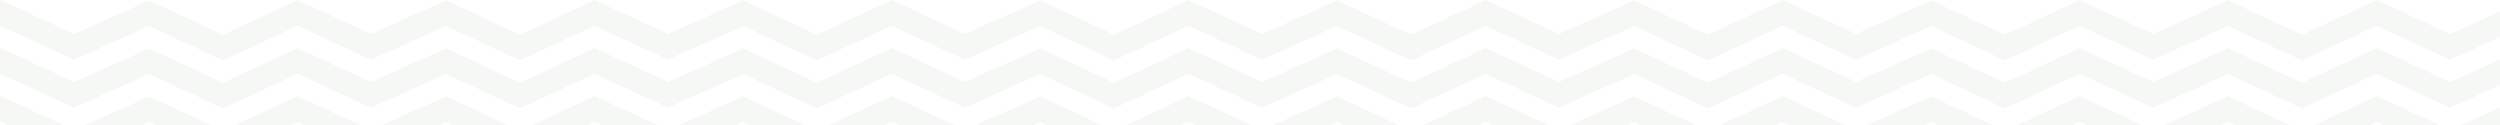<svg xmlns="http://www.w3.org/2000/svg" xmlns:xlink="http://www.w3.org/1999/xlink" width="2500" height="125.446" viewBox="0 0 2500 125.446">
  <defs>
    <clipPath id="clip-path">
      <rect width="2500" height="125.446" fill="none"/>
    </clipPath>
    <clipPath id="clip-path-2">
      <path id="Path_189" data-name="Path 189" d="M0,38.631H297.293V-21.815H0Z" transform="translate(0 21.815)" fill="#234817"/>
    </clipPath>
  </defs>
  <g id="Repeat_Grid_1" data-name="Repeat Grid 1" clip-path="url(#clip-path)">
    <g transform="translate(-300 -3941.548)">
      <g id="Group_261" data-name="Group 261" transform="translate(300 3963.363)" opacity="0.04">
        <g id="Group_172" data-name="Group 172" transform="translate(0 -21.815)" clip-path="url(#clip-path-2)">
          <g id="Group_171" data-name="Group 171" transform="translate(0 0.002)">
            <path id="Path_188" data-name="Path 188" d="M142.446,22.212,68.7-12.2-6.432,21.425C-20.223,15.055-65.6-6.112-80.079-12.543l-.36.812V13.038c22.308,10.116,68.509,31.71,68.98,31.929L-6.626,47.2,68.7,13.484,142.446,47.9l74.408-34.547V-12.335Z" transform="translate(80.439 12.543)" fill="#234817"/>
          </g>
        </g>
      </g>
    </g>
    <g transform="translate(-3 -3941.548)">
      <g id="Group_261-2" data-name="Group 261" transform="translate(300 3963.363)" opacity="0.04">
        <g id="Group_172-2" data-name="Group 172" transform="translate(0 -21.815)" clip-path="url(#clip-path-2)">
          <g id="Group_171-2" data-name="Group 171" transform="translate(0 0.002)">
            <path id="Path_188-2" data-name="Path 188" d="M142.446,22.212,68.7-12.2-6.432,21.425C-20.223,15.055-65.6-6.112-80.079-12.543l-.36.812V13.038c22.308,10.116,68.509,31.71,68.98,31.929L-6.626,47.2,68.7,13.484,142.446,47.9l74.408-34.547V-12.335Z" transform="translate(80.439 12.543)" fill="#234817"/>
          </g>
        </g>
      </g>
    </g>
    <g transform="translate(294 -3941.548)">
      <g id="Group_261-3" data-name="Group 261" transform="translate(300 3963.363)" opacity="0.04">
        <g id="Group_172-3" data-name="Group 172" transform="translate(0 -21.815)" clip-path="url(#clip-path-2)">
          <g id="Group_171-3" data-name="Group 171" transform="translate(0 0.002)">
            <path id="Path_188-3" data-name="Path 188" d="M142.446,22.212,68.7-12.2-6.432,21.425C-20.223,15.055-65.6-6.112-80.079-12.543l-.36.812V13.038c22.308,10.116,68.509,31.71,68.98,31.929L-6.626,47.2,68.7,13.484,142.446,47.9l74.408-34.547V-12.335Z" transform="translate(80.439 12.543)" fill="#234817"/>
          </g>
        </g>
      </g>
    </g>
    <g transform="translate(591 -3941.548)">
      <g id="Group_261-4" data-name="Group 261" transform="translate(300 3963.363)" opacity="0.04">
        <g id="Group_172-4" data-name="Group 172" transform="translate(0 -21.815)" clip-path="url(#clip-path-2)">
          <g id="Group_171-4" data-name="Group 171" transform="translate(0 0.002)">
            <path id="Path_188-4" data-name="Path 188" d="M142.446,22.212,68.7-12.2-6.432,21.425C-20.223,15.055-65.6-6.112-80.079-12.543l-.36.812V13.038c22.308,10.116,68.509,31.71,68.98,31.929L-6.626,47.2,68.7,13.484,142.446,47.9l74.408-34.547V-12.335Z" transform="translate(80.439 12.543)" fill="#234817"/>
          </g>
        </g>
      </g>
    </g>
    <g transform="translate(888 -3941.548)">
      <g id="Group_261-5" data-name="Group 261" transform="translate(300 3963.363)" opacity="0.04">
        <g id="Group_172-5" data-name="Group 172" transform="translate(0 -21.815)" clip-path="url(#clip-path-2)">
          <g id="Group_171-5" data-name="Group 171" transform="translate(0 0.002)">
            <path id="Path_188-5" data-name="Path 188" d="M142.446,22.212,68.7-12.2-6.432,21.425C-20.223,15.055-65.6-6.112-80.079-12.543l-.36.812V13.038c22.308,10.116,68.509,31.71,68.98,31.929L-6.626,47.2,68.7,13.484,142.446,47.9l74.408-34.547V-12.335Z" transform="translate(80.439 12.543)" fill="#234817"/>
          </g>
        </g>
      </g>
    </g>
    <g transform="translate(1185 -3941.548)">
      <g id="Group_261-6" data-name="Group 261" transform="translate(300 3963.363)" opacity="0.04">
        <g id="Group_172-6" data-name="Group 172" transform="translate(0 -21.815)" clip-path="url(#clip-path-2)">
          <g id="Group_171-6" data-name="Group 171" transform="translate(0 0.002)">
            <path id="Path_188-6" data-name="Path 188" d="M142.446,22.212,68.7-12.2-6.432,21.425C-20.223,15.055-65.6-6.112-80.079-12.543l-.36.812V13.038c22.308,10.116,68.509,31.71,68.98,31.929L-6.626,47.2,68.7,13.484,142.446,47.9l74.408-34.547V-12.335Z" transform="translate(80.439 12.543)" fill="#234817"/>
          </g>
        </g>
      </g>
    </g>
    <g transform="translate(1482 -3941.548)">
      <g id="Group_261-7" data-name="Group 261" transform="translate(300 3963.363)" opacity="0.04">
        <g id="Group_172-7" data-name="Group 172" transform="translate(0 -21.815)" clip-path="url(#clip-path-2)">
          <g id="Group_171-7" data-name="Group 171" transform="translate(0 0.002)">
            <path id="Path_188-7" data-name="Path 188" d="M142.446,22.212,68.7-12.2-6.432,21.425C-20.223,15.055-65.6-6.112-80.079-12.543l-.36.812V13.038c22.308,10.116,68.509,31.71,68.98,31.929L-6.626,47.2,68.7,13.484,142.446,47.9l74.408-34.547V-12.335Z" transform="translate(80.439 12.543)" fill="#234817"/>
          </g>
        </g>
      </g>
    </g>
    <g transform="translate(1779 -3941.548)">
      <g id="Group_261-8" data-name="Group 261" transform="translate(300 3963.363)" opacity="0.04">
        <g id="Group_172-8" data-name="Group 172" transform="translate(0 -21.815)" clip-path="url(#clip-path-2)">
          <g id="Group_171-8" data-name="Group 171" transform="translate(0 0.002)">
            <path id="Path_188-8" data-name="Path 188" d="M142.446,22.212,68.7-12.2-6.432,21.425C-20.223,15.055-65.6-6.112-80.079-12.543l-.36.812V13.038c22.308,10.116,68.509,31.71,68.98,31.929L-6.626,47.2,68.7,13.484,142.446,47.9l74.408-34.547V-12.335Z" transform="translate(80.439 12.543)" fill="#234817"/>
          </g>
        </g>
      </g>
    </g>
    <g transform="translate(2076 -3941.548)">
      <g id="Group_261-9" data-name="Group 261" transform="translate(300 3963.363)" opacity="0.04">
        <g id="Group_172-9" data-name="Group 172" transform="translate(0 -21.815)" clip-path="url(#clip-path-2)">
          <g id="Group_171-9" data-name="Group 171" transform="translate(0 0.002)">
            <path id="Path_188-9" data-name="Path 188" d="M142.446,22.212,68.7-12.2-6.432,21.425C-20.223,15.055-65.6-6.112-80.079-12.543l-.36.812V13.038c22.308,10.116,68.509,31.71,68.98,31.929L-6.626,47.2,68.7,13.484,142.446,47.9l74.408-34.547V-12.335Z" transform="translate(80.439 12.543)" fill="#234817"/>
          </g>
        </g>
      </g>
    </g>
    <g transform="translate(-300 -3893.548)">
      <g id="Group_261-10" data-name="Group 261" transform="translate(300 3963.363)" opacity="0.04">
        <g id="Group_172-10" data-name="Group 172" transform="translate(0 -21.815)" clip-path="url(#clip-path-2)">
          <g id="Group_171-10" data-name="Group 171" transform="translate(0 0.002)">
            <path id="Path_188-10" data-name="Path 188" d="M142.446,22.212,68.7-12.2-6.432,21.425C-20.223,15.055-65.6-6.112-80.079-12.543l-.36.812V13.038c22.308,10.116,68.509,31.71,68.98,31.929L-6.626,47.2,68.7,13.484,142.446,47.9l74.408-34.547V-12.335Z" transform="translate(80.439 12.543)" fill="#234817"/>
          </g>
        </g>
      </g>
    </g>
    <g transform="translate(-3 -3893.548)">
      <g id="Group_261-11" data-name="Group 261" transform="translate(300 3963.363)" opacity="0.04">
        <g id="Group_172-11" data-name="Group 172" transform="translate(0 -21.815)" clip-path="url(#clip-path-2)">
          <g id="Group_171-11" data-name="Group 171" transform="translate(0 0.002)">
            <path id="Path_188-11" data-name="Path 188" d="M142.446,22.212,68.7-12.2-6.432,21.425C-20.223,15.055-65.6-6.112-80.079-12.543l-.36.812V13.038c22.308,10.116,68.509,31.71,68.98,31.929L-6.626,47.2,68.7,13.484,142.446,47.9l74.408-34.547V-12.335Z" transform="translate(80.439 12.543)" fill="#234817"/>
          </g>
        </g>
      </g>
    </g>
    <g transform="translate(294 -3893.548)">
      <g id="Group_261-12" data-name="Group 261" transform="translate(300 3963.363)" opacity="0.04">
        <g id="Group_172-12" data-name="Group 172" transform="translate(0 -21.815)" clip-path="url(#clip-path-2)">
          <g id="Group_171-12" data-name="Group 171" transform="translate(0 0.002)">
            <path id="Path_188-12" data-name="Path 188" d="M142.446,22.212,68.7-12.2-6.432,21.425C-20.223,15.055-65.6-6.112-80.079-12.543l-.36.812V13.038c22.308,10.116,68.509,31.71,68.98,31.929L-6.626,47.2,68.7,13.484,142.446,47.9l74.408-34.547V-12.335Z" transform="translate(80.439 12.543)" fill="#234817"/>
          </g>
        </g>
      </g>
    </g>
    <g transform="translate(591 -3893.548)">
      <g id="Group_261-13" data-name="Group 261" transform="translate(300 3963.363)" opacity="0.04">
        <g id="Group_172-13" data-name="Group 172" transform="translate(0 -21.815)" clip-path="url(#clip-path-2)">
          <g id="Group_171-13" data-name="Group 171" transform="translate(0 0.002)">
            <path id="Path_188-13" data-name="Path 188" d="M142.446,22.212,68.7-12.2-6.432,21.425C-20.223,15.055-65.6-6.112-80.079-12.543l-.36.812V13.038c22.308,10.116,68.509,31.71,68.98,31.929L-6.626,47.2,68.7,13.484,142.446,47.9l74.408-34.547V-12.335Z" transform="translate(80.439 12.543)" fill="#234817"/>
          </g>
        </g>
      </g>
    </g>
    <g transform="translate(888 -3893.548)">
      <g id="Group_261-14" data-name="Group 261" transform="translate(300 3963.363)" opacity="0.04">
        <g id="Group_172-14" data-name="Group 172" transform="translate(0 -21.815)" clip-path="url(#clip-path-2)">
          <g id="Group_171-14" data-name="Group 171" transform="translate(0 0.002)">
            <path id="Path_188-14" data-name="Path 188" d="M142.446,22.212,68.7-12.2-6.432,21.425C-20.223,15.055-65.6-6.112-80.079-12.543l-.36.812V13.038c22.308,10.116,68.509,31.71,68.98,31.929L-6.626,47.2,68.7,13.484,142.446,47.9l74.408-34.547V-12.335Z" transform="translate(80.439 12.543)" fill="#234817"/>
          </g>
        </g>
      </g>
    </g>
    <g transform="translate(1185 -3893.548)">
      <g id="Group_261-15" data-name="Group 261" transform="translate(300 3963.363)" opacity="0.04">
        <g id="Group_172-15" data-name="Group 172" transform="translate(0 -21.815)" clip-path="url(#clip-path-2)">
          <g id="Group_171-15" data-name="Group 171" transform="translate(0 0.002)">
            <path id="Path_188-15" data-name="Path 188" d="M142.446,22.212,68.7-12.2-6.432,21.425C-20.223,15.055-65.6-6.112-80.079-12.543l-.36.812V13.038c22.308,10.116,68.509,31.71,68.98,31.929L-6.626,47.2,68.7,13.484,142.446,47.9l74.408-34.547V-12.335Z" transform="translate(80.439 12.543)" fill="#234817"/>
          </g>
        </g>
      </g>
    </g>
    <g transform="translate(1482 -3893.548)">
      <g id="Group_261-16" data-name="Group 261" transform="translate(300 3963.363)" opacity="0.04">
        <g id="Group_172-16" data-name="Group 172" transform="translate(0 -21.815)" clip-path="url(#clip-path-2)">
          <g id="Group_171-16" data-name="Group 171" transform="translate(0 0.002)">
            <path id="Path_188-16" data-name="Path 188" d="M142.446,22.212,68.7-12.2-6.432,21.425C-20.223,15.055-65.6-6.112-80.079-12.543l-.36.812V13.038c22.308,10.116,68.509,31.71,68.98,31.929L-6.626,47.2,68.7,13.484,142.446,47.9l74.408-34.547V-12.335Z" transform="translate(80.439 12.543)" fill="#234817"/>
          </g>
        </g>
      </g>
    </g>
    <g transform="translate(1779 -3893.548)">
      <g id="Group_261-17" data-name="Group 261" transform="translate(300 3963.363)" opacity="0.04">
        <g id="Group_172-17" data-name="Group 172" transform="translate(0 -21.815)" clip-path="url(#clip-path-2)">
          <g id="Group_171-17" data-name="Group 171" transform="translate(0 0.002)">
            <path id="Path_188-17" data-name="Path 188" d="M142.446,22.212,68.7-12.2-6.432,21.425C-20.223,15.055-65.6-6.112-80.079-12.543l-.36.812V13.038c22.308,10.116,68.509,31.71,68.98,31.929L-6.626,47.2,68.7,13.484,142.446,47.9l74.408-34.547V-12.335Z" transform="translate(80.439 12.543)" fill="#234817"/>
          </g>
        </g>
      </g>
    </g>
    <g transform="translate(2076 -3893.548)">
      <g id="Group_261-18" data-name="Group 261" transform="translate(300 3963.363)" opacity="0.04">
        <g id="Group_172-18" data-name="Group 172" transform="translate(0 -21.815)" clip-path="url(#clip-path-2)">
          <g id="Group_171-18" data-name="Group 171" transform="translate(0 0.002)">
            <path id="Path_188-18" data-name="Path 188" d="M142.446,22.212,68.7-12.2-6.432,21.425C-20.223,15.055-65.6-6.112-80.079-12.543l-.36.812V13.038c22.308,10.116,68.509,31.71,68.98,31.929L-6.626,47.2,68.7,13.484,142.446,47.9l74.408-34.547V-12.335Z" transform="translate(80.439 12.543)" fill="#234817"/>
          </g>
        </g>
      </g>
    </g>
    <g transform="translate(-300 -3845.548)">
      <g id="Group_261-19" data-name="Group 261" transform="translate(300 3963.363)" opacity="0.04">
        <g id="Group_172-19" data-name="Group 172" transform="translate(0 -21.815)" clip-path="url(#clip-path-2)">
          <g id="Group_171-19" data-name="Group 171" transform="translate(0 0.002)">
            <path id="Path_188-19" data-name="Path 188" d="M142.446,22.212,68.7-12.2-6.432,21.425C-20.223,15.055-65.6-6.112-80.079-12.543l-.36.812V13.038c22.308,10.116,68.509,31.71,68.98,31.929L-6.626,47.2,68.7,13.484,142.446,47.9l74.408-34.547V-12.335Z" transform="translate(80.439 12.543)" fill="#234817"/>
          </g>
        </g>
      </g>
    </g>
    <g transform="translate(-3 -3845.548)">
      <g id="Group_261-20" data-name="Group 261" transform="translate(300 3963.363)" opacity="0.04">
        <g id="Group_172-20" data-name="Group 172" transform="translate(0 -21.815)" clip-path="url(#clip-path-2)">
          <g id="Group_171-20" data-name="Group 171" transform="translate(0 0.002)">
            <path id="Path_188-20" data-name="Path 188" d="M142.446,22.212,68.7-12.2-6.432,21.425C-20.223,15.055-65.6-6.112-80.079-12.543l-.36.812V13.038c22.308,10.116,68.509,31.71,68.98,31.929L-6.626,47.2,68.7,13.484,142.446,47.9l74.408-34.547V-12.335Z" transform="translate(80.439 12.543)" fill="#234817"/>
          </g>
        </g>
      </g>
    </g>
    <g transform="translate(294 -3845.548)">
      <g id="Group_261-21" data-name="Group 261" transform="translate(300 3963.363)" opacity="0.04">
        <g id="Group_172-21" data-name="Group 172" transform="translate(0 -21.815)" clip-path="url(#clip-path-2)">
          <g id="Group_171-21" data-name="Group 171" transform="translate(0 0.002)">
            <path id="Path_188-21" data-name="Path 188" d="M142.446,22.212,68.7-12.2-6.432,21.425C-20.223,15.055-65.6-6.112-80.079-12.543l-.36.812V13.038c22.308,10.116,68.509,31.71,68.98,31.929L-6.626,47.2,68.7,13.484,142.446,47.9l74.408-34.547V-12.335Z" transform="translate(80.439 12.543)" fill="#234817"/>
          </g>
        </g>
      </g>
    </g>
    <g transform="translate(591 -3845.548)">
      <g id="Group_261-22" data-name="Group 261" transform="translate(300 3963.363)" opacity="0.04">
        <g id="Group_172-22" data-name="Group 172" transform="translate(0 -21.815)" clip-path="url(#clip-path-2)">
          <g id="Group_171-22" data-name="Group 171" transform="translate(0 0.002)">
            <path id="Path_188-22" data-name="Path 188" d="M142.446,22.212,68.7-12.2-6.432,21.425C-20.223,15.055-65.6-6.112-80.079-12.543l-.36.812V13.038c22.308,10.116,68.509,31.71,68.98,31.929L-6.626,47.2,68.7,13.484,142.446,47.9l74.408-34.547V-12.335Z" transform="translate(80.439 12.543)" fill="#234817"/>
          </g>
        </g>
      </g>
    </g>
    <g transform="translate(888 -3845.548)">
      <g id="Group_261-23" data-name="Group 261" transform="translate(300 3963.363)" opacity="0.04">
        <g id="Group_172-23" data-name="Group 172" transform="translate(0 -21.815)" clip-path="url(#clip-path-2)">
          <g id="Group_171-23" data-name="Group 171" transform="translate(0 0.002)">
            <path id="Path_188-23" data-name="Path 188" d="M142.446,22.212,68.7-12.2-6.432,21.425C-20.223,15.055-65.6-6.112-80.079-12.543l-.36.812V13.038c22.308,10.116,68.509,31.71,68.98,31.929L-6.626,47.2,68.7,13.484,142.446,47.9l74.408-34.547V-12.335Z" transform="translate(80.439 12.543)" fill="#234817"/>
          </g>
        </g>
      </g>
    </g>
    <g transform="translate(1185 -3845.548)">
      <g id="Group_261-24" data-name="Group 261" transform="translate(300 3963.363)" opacity="0.04">
        <g id="Group_172-24" data-name="Group 172" transform="translate(0 -21.815)" clip-path="url(#clip-path-2)">
          <g id="Group_171-24" data-name="Group 171" transform="translate(0 0.002)">
            <path id="Path_188-24" data-name="Path 188" d="M142.446,22.212,68.7-12.2-6.432,21.425C-20.223,15.055-65.6-6.112-80.079-12.543l-.36.812V13.038c22.308,10.116,68.509,31.71,68.98,31.929L-6.626,47.2,68.7,13.484,142.446,47.9l74.408-34.547V-12.335Z" transform="translate(80.439 12.543)" fill="#234817"/>
          </g>
        </g>
      </g>
    </g>
    <g transform="translate(1482 -3845.548)">
      <g id="Group_261-25" data-name="Group 261" transform="translate(300 3963.363)" opacity="0.04">
        <g id="Group_172-25" data-name="Group 172" transform="translate(0 -21.815)" clip-path="url(#clip-path-2)">
          <g id="Group_171-25" data-name="Group 171" transform="translate(0 0.002)">
            <path id="Path_188-25" data-name="Path 188" d="M142.446,22.212,68.7-12.2-6.432,21.425C-20.223,15.055-65.6-6.112-80.079-12.543l-.36.812V13.038c22.308,10.116,68.509,31.71,68.98,31.929L-6.626,47.2,68.7,13.484,142.446,47.9l74.408-34.547V-12.335Z" transform="translate(80.439 12.543)" fill="#234817"/>
          </g>
        </g>
      </g>
    </g>
    <g transform="translate(1779 -3845.548)">
      <g id="Group_261-26" data-name="Group 261" transform="translate(300 3963.363)" opacity="0.04">
        <g id="Group_172-26" data-name="Group 172" transform="translate(0 -21.815)" clip-path="url(#clip-path-2)">
          <g id="Group_171-26" data-name="Group 171" transform="translate(0 0.002)">
            <path id="Path_188-26" data-name="Path 188" d="M142.446,22.212,68.7-12.2-6.432,21.425C-20.223,15.055-65.6-6.112-80.079-12.543l-.36.812V13.038c22.308,10.116,68.509,31.71,68.98,31.929L-6.626,47.2,68.7,13.484,142.446,47.9l74.408-34.547V-12.335Z" transform="translate(80.439 12.543)" fill="#234817"/>
          </g>
        </g>
      </g>
    </g>
    <g transform="translate(2076 -3845.548)">
      <g id="Group_261-27" data-name="Group 261" transform="translate(300 3963.363)" opacity="0.04">
        <g id="Group_172-27" data-name="Group 172" transform="translate(0 -21.815)" clip-path="url(#clip-path-2)">
          <g id="Group_171-27" data-name="Group 171" transform="translate(0 0.002)">
            <path id="Path_188-27" data-name="Path 188" d="M142.446,22.212,68.7-12.2-6.432,21.425C-20.223,15.055-65.6-6.112-80.079-12.543l-.36.812V13.038c22.308,10.116,68.509,31.71,68.98,31.929L-6.626,47.2,68.7,13.484,142.446,47.9l74.408-34.547V-12.335Z" transform="translate(80.439 12.543)" fill="#234817"/>
          </g>
        </g>
      </g>
    </g>
  </g>
</svg>
